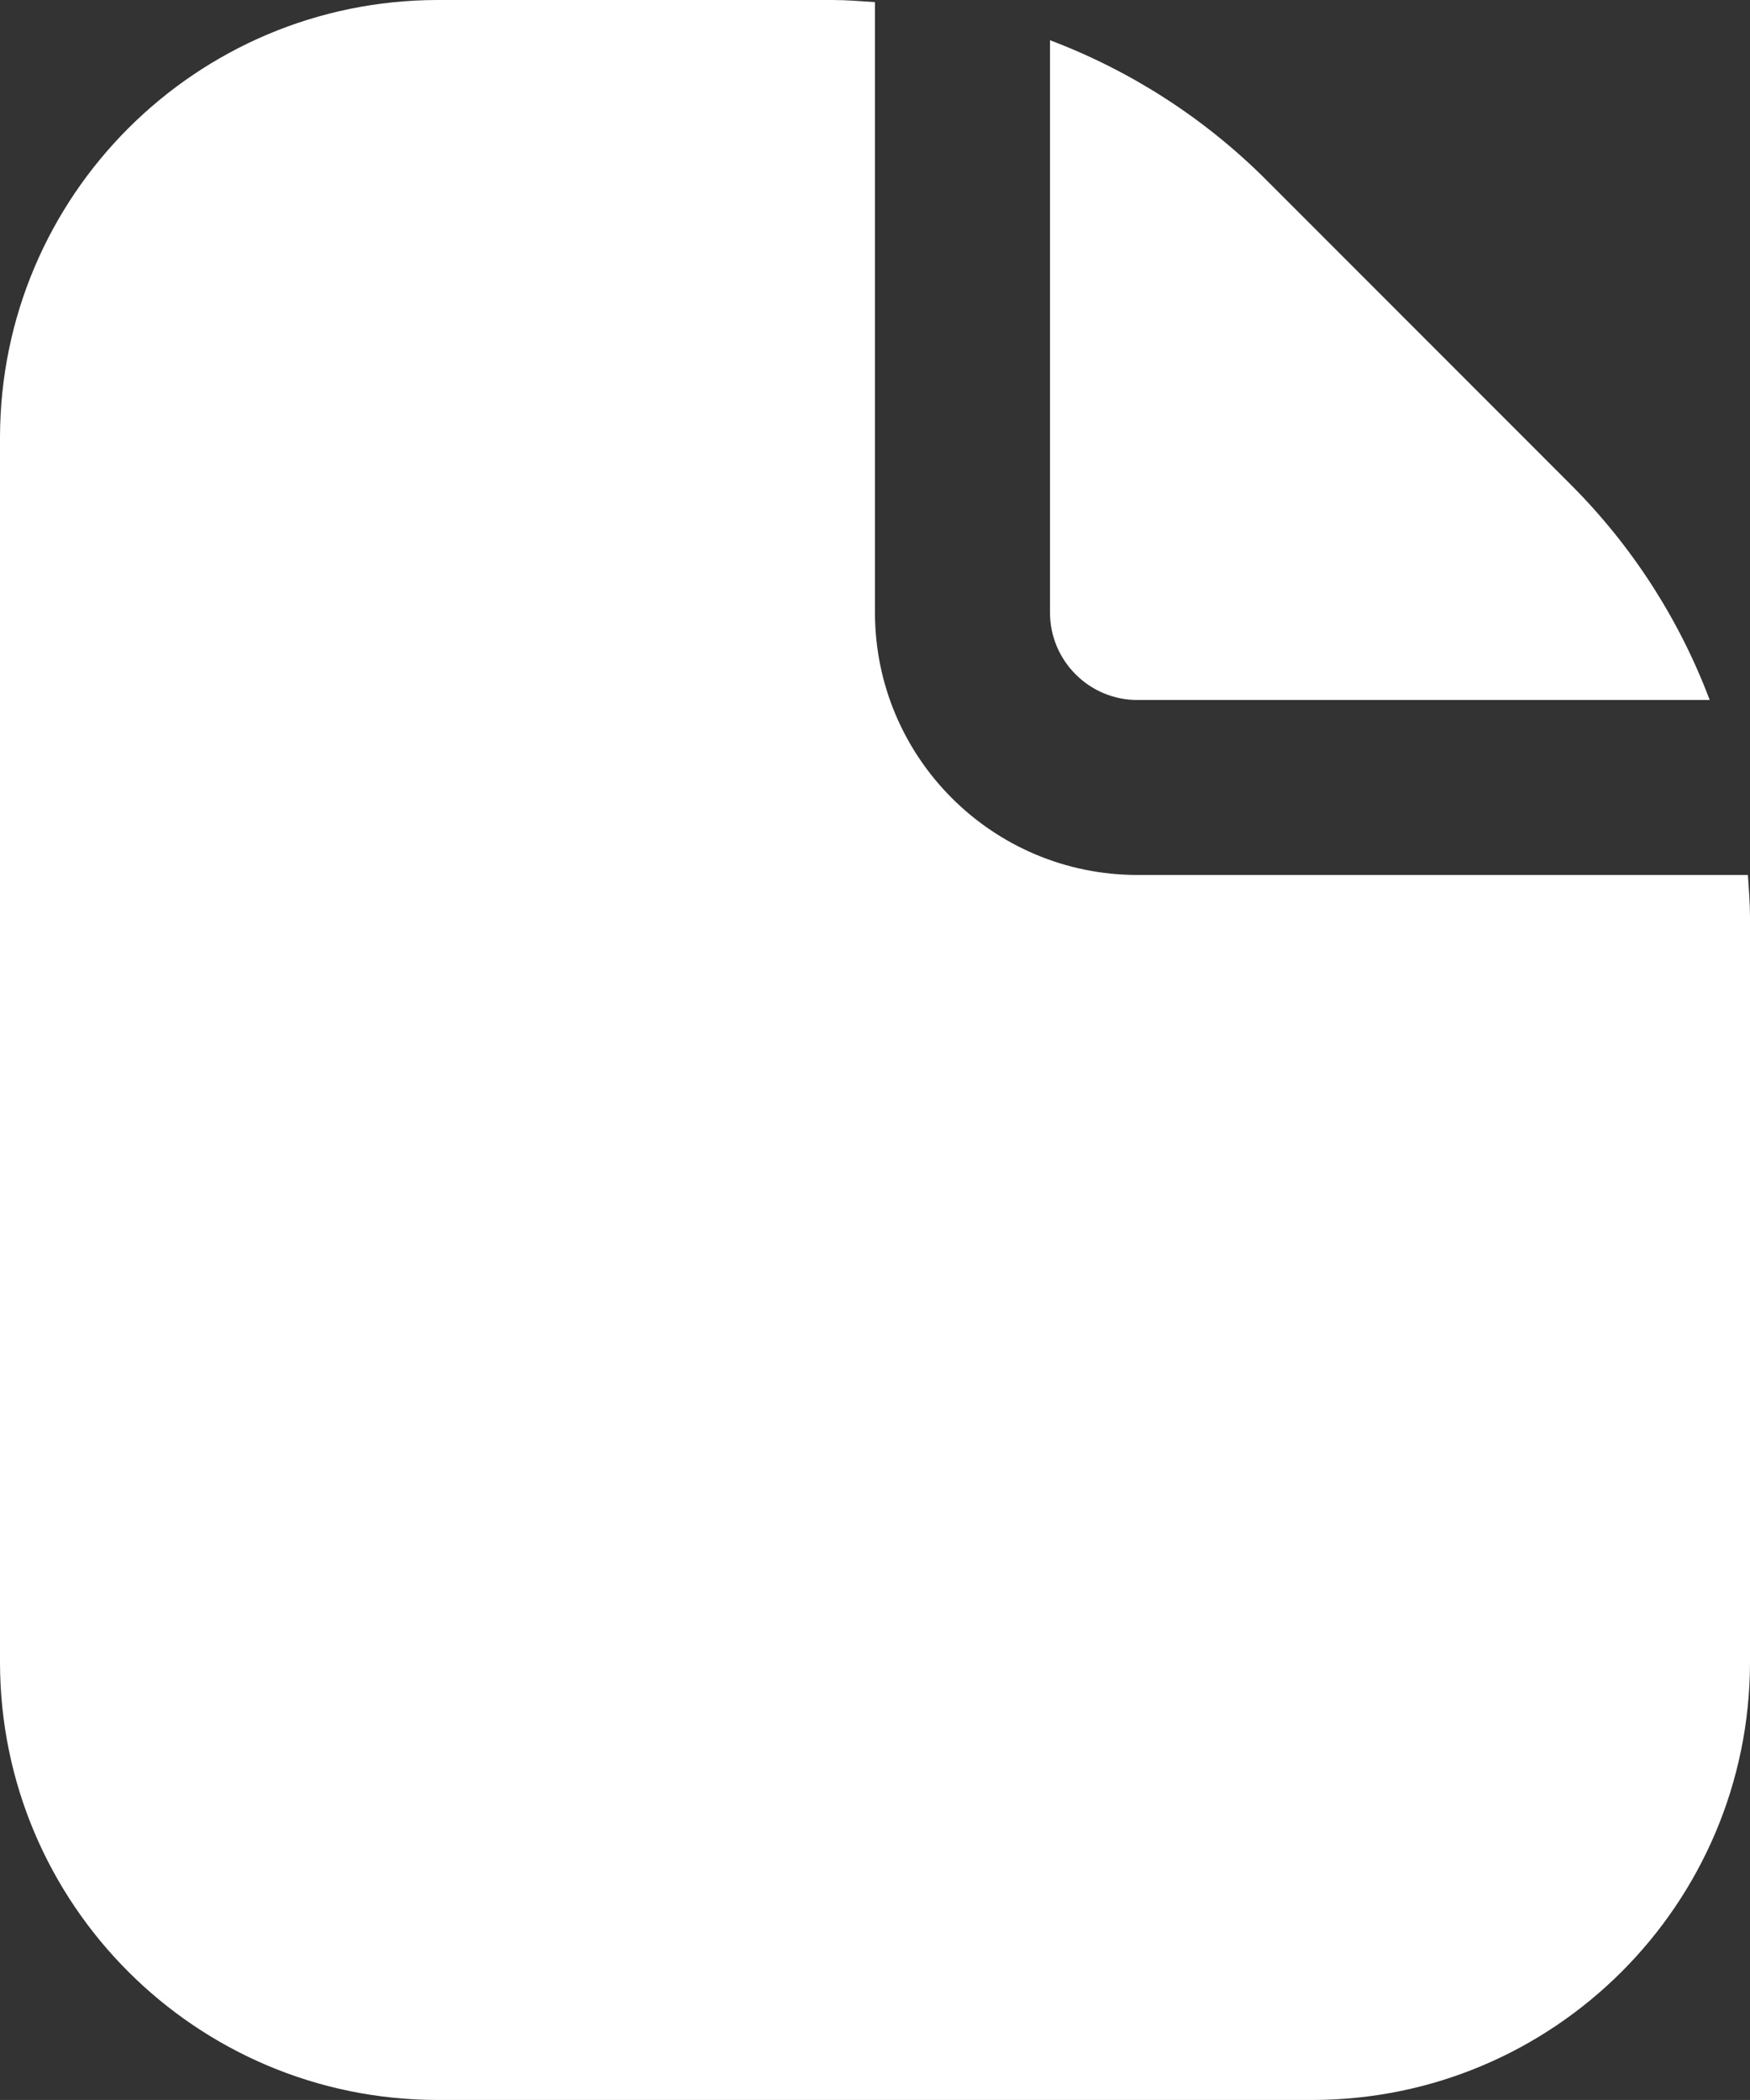 <svg width="26.667" height="32" viewBox="0 0 26.667 32" fill="none" xmlns="http://www.w3.org/2000/svg" xmlns:xlink="http://www.w3.org/1999/xlink">
	<rect x="0" y="0" width="26.667" height="32" fill="#333333" stroke="none"/>
	<desc>
			Created with Pixso.
	</desc>
	<defs/>
	<path id="Vector" d="M17.333 10.667L26.053 10.667C25.588 9.433 24.865 8.313 23.932 7.381L19.287 2.733C18.354 1.802 17.233 1.079 16 0.613L16 9.333C16 10.069 16.597 10.667 17.333 10.667Z" fill="#FFFFFF" fill-opacity="1" fill-rule="nonzero"/>
	<path id="Vector" d="M26.635 13.333L17.333 13.333C15.124 13.333 13.333 11.542 13.333 9.333L13.333 0.032C13.119 0.018 12.904 0 12.687 0L6.667 0C2.987 0.005 0.004 2.986 0 6.667L0 25.333C0.004 29.014 2.987 31.996 6.667 32L20 32C23.68 31.996 26.662 29.014 26.667 25.333L26.667 13.98C26.667 13.763 26.649 13.548 26.635 13.333Z" fill="#FFFFFF" fill-opacity="1" fill-rule="nonzero"/>
</svg>
